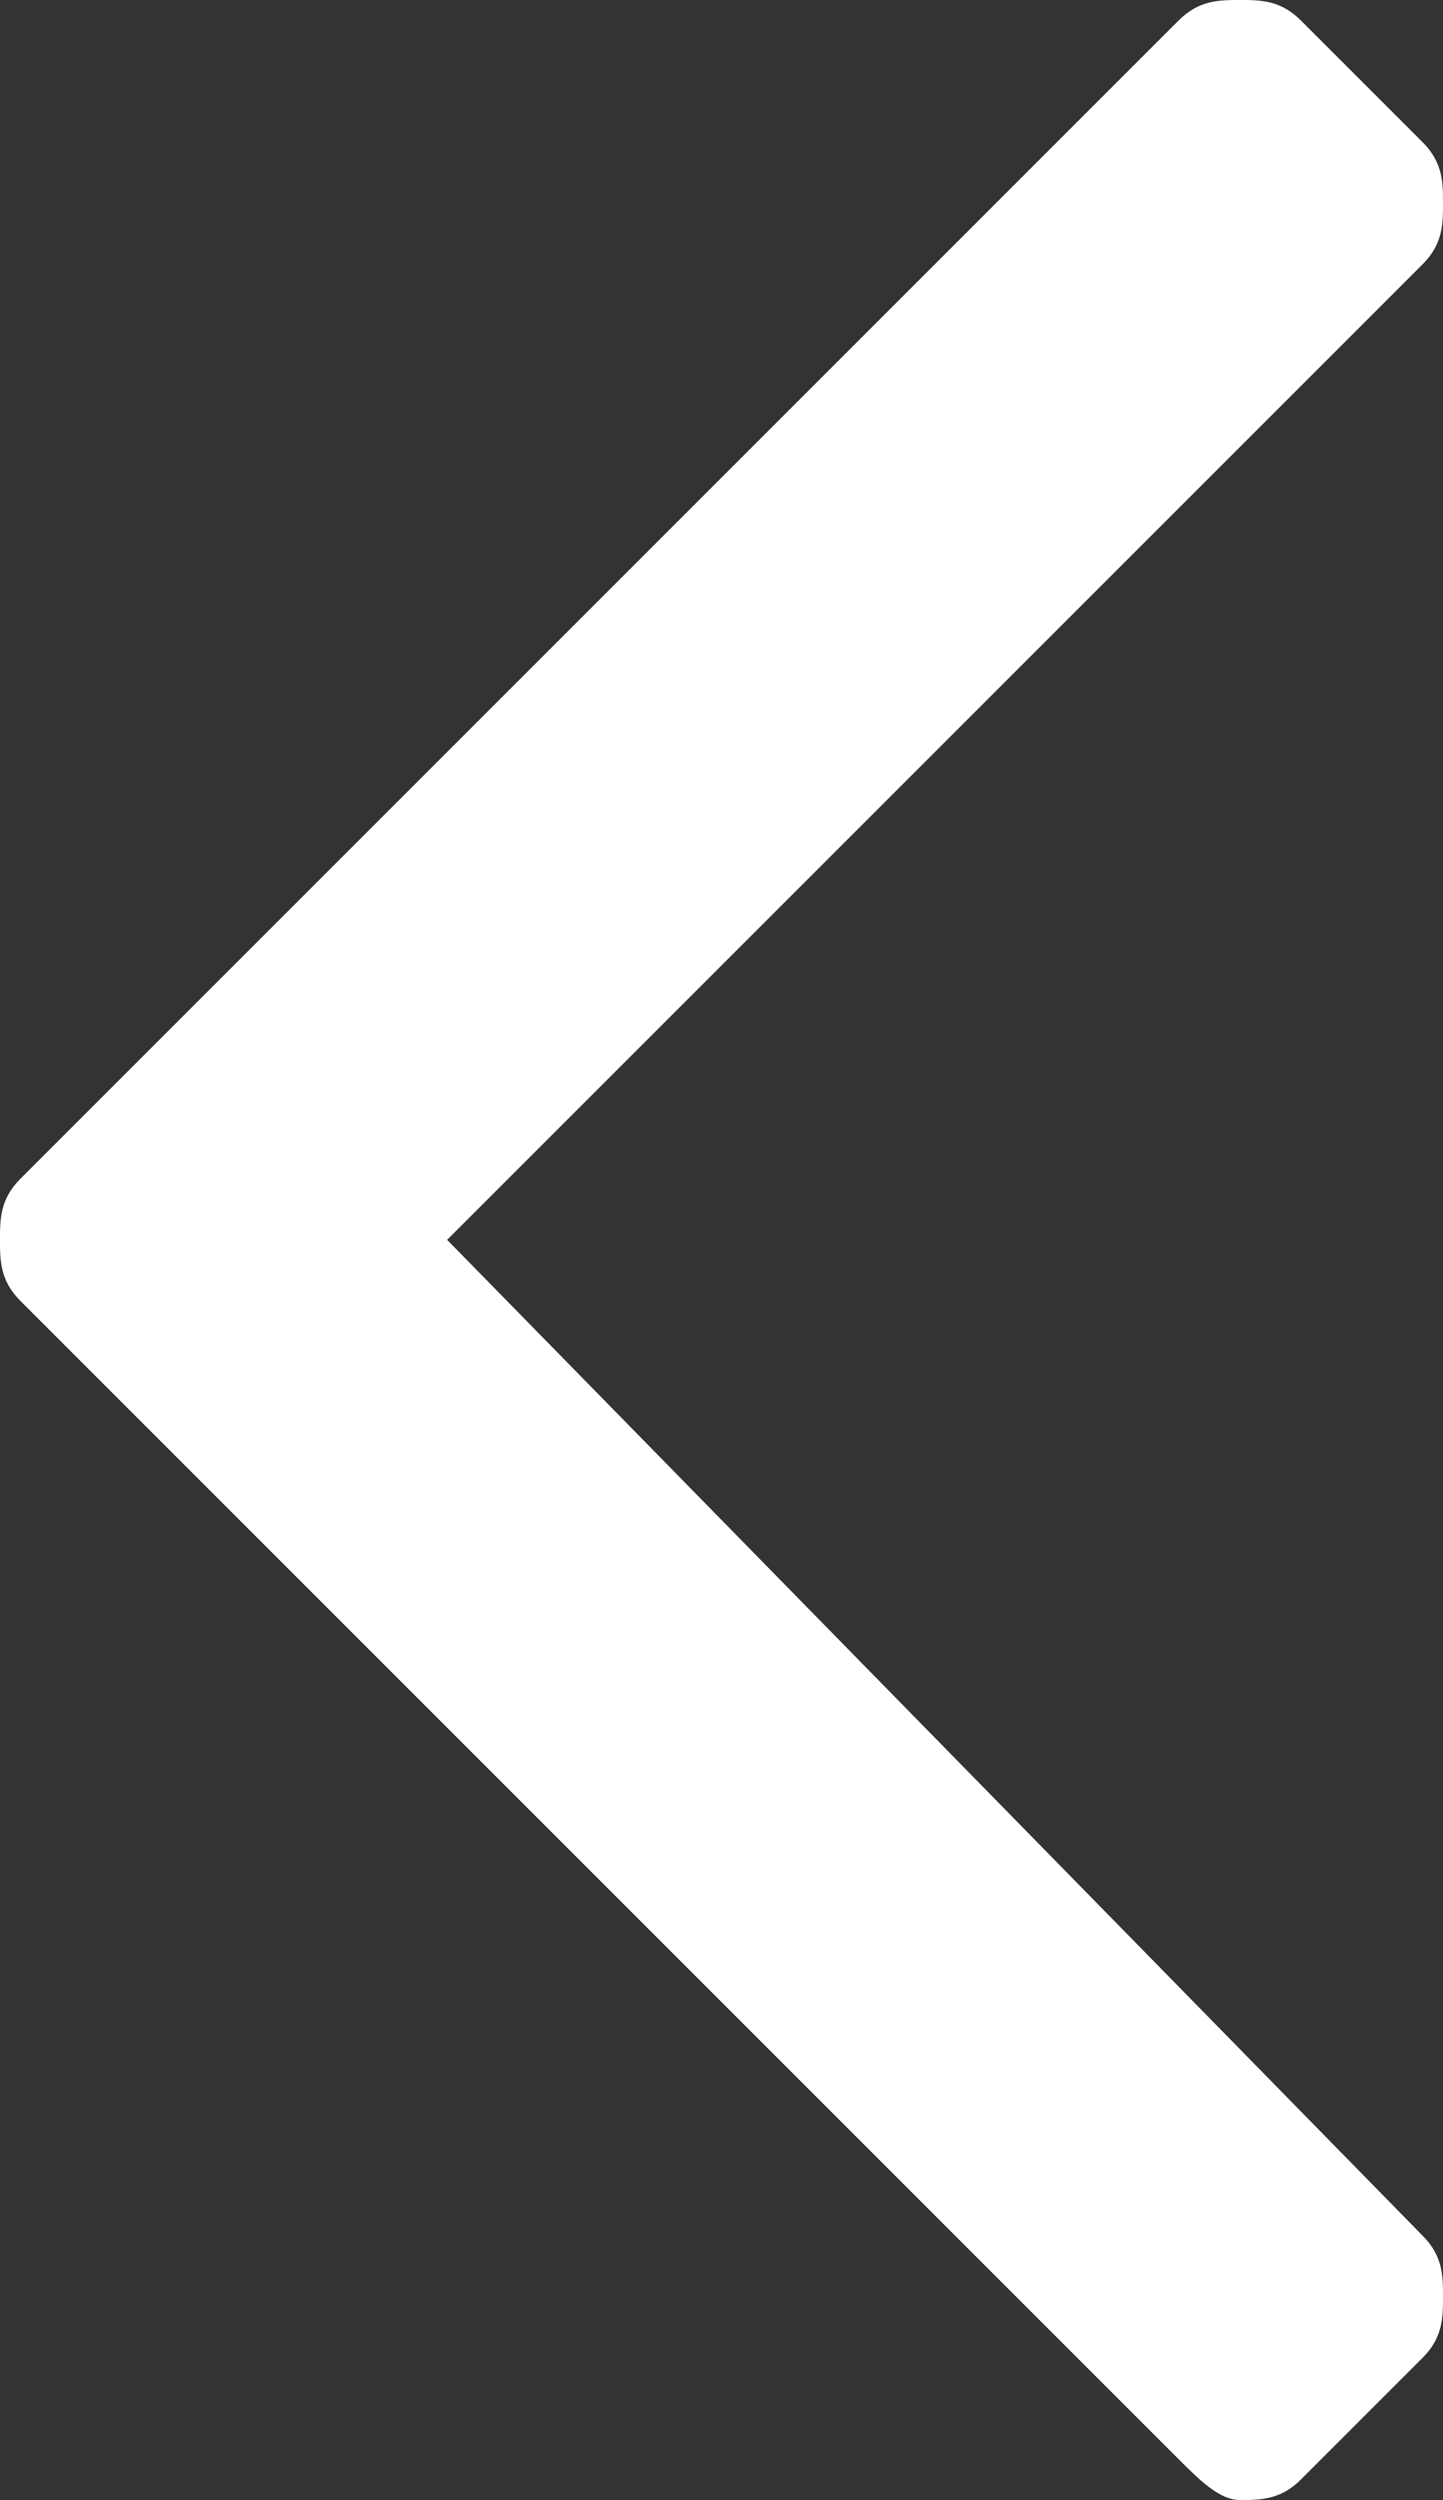 <?xml version="1.0" encoding="utf-8"?>
<!-- Generator: Adobe Illustrator 21.0.0, SVG Export Plug-In . SVG Version: 6.00 Build 0)  -->
<svg version="1.1" id="Layer_1" xmlns="http://www.w3.org/2000/svg" xmlns:xlink="http://www.w3.org/1999/xlink" x="0px" y="0px"
	 viewBox="0 0 7.1 12.3" style="enable-background:new 0 0 7.1 12.3;" xml:space="preserve">
<rect x="0" y="0" width="7.1" height="12.3" fill="#333333" stroke="none"/>
<style type="text/css">
	.st0{fill:#FFFFFF;}
</style>
<g id="left_arrow">
	<path class="st0" d="M5.8,12.1L0.1,6.4C0,6.3,0,6.2,0,6.1s0-0.2,0.1-0.3l5.7-5.7C5.9,0,6,0,6.1,0c0.1,0,0.2,0,0.3,0.1L7,0.7
		C7.1,0.8,7.1,0.9,7.1,1c0,0.1,0,0.2-0.1,0.3L2.2,6.1L7,11c0.1,0.1,0.1,0.2,0.1,0.3c0,0.1,0,0.2-0.1,0.3l-0.6,0.6
		c-0.1,0.1-0.2,0.1-0.3,0.1C6,12.3,5.9,12.2,5.8,12.1z"/>
</g>
</svg>
